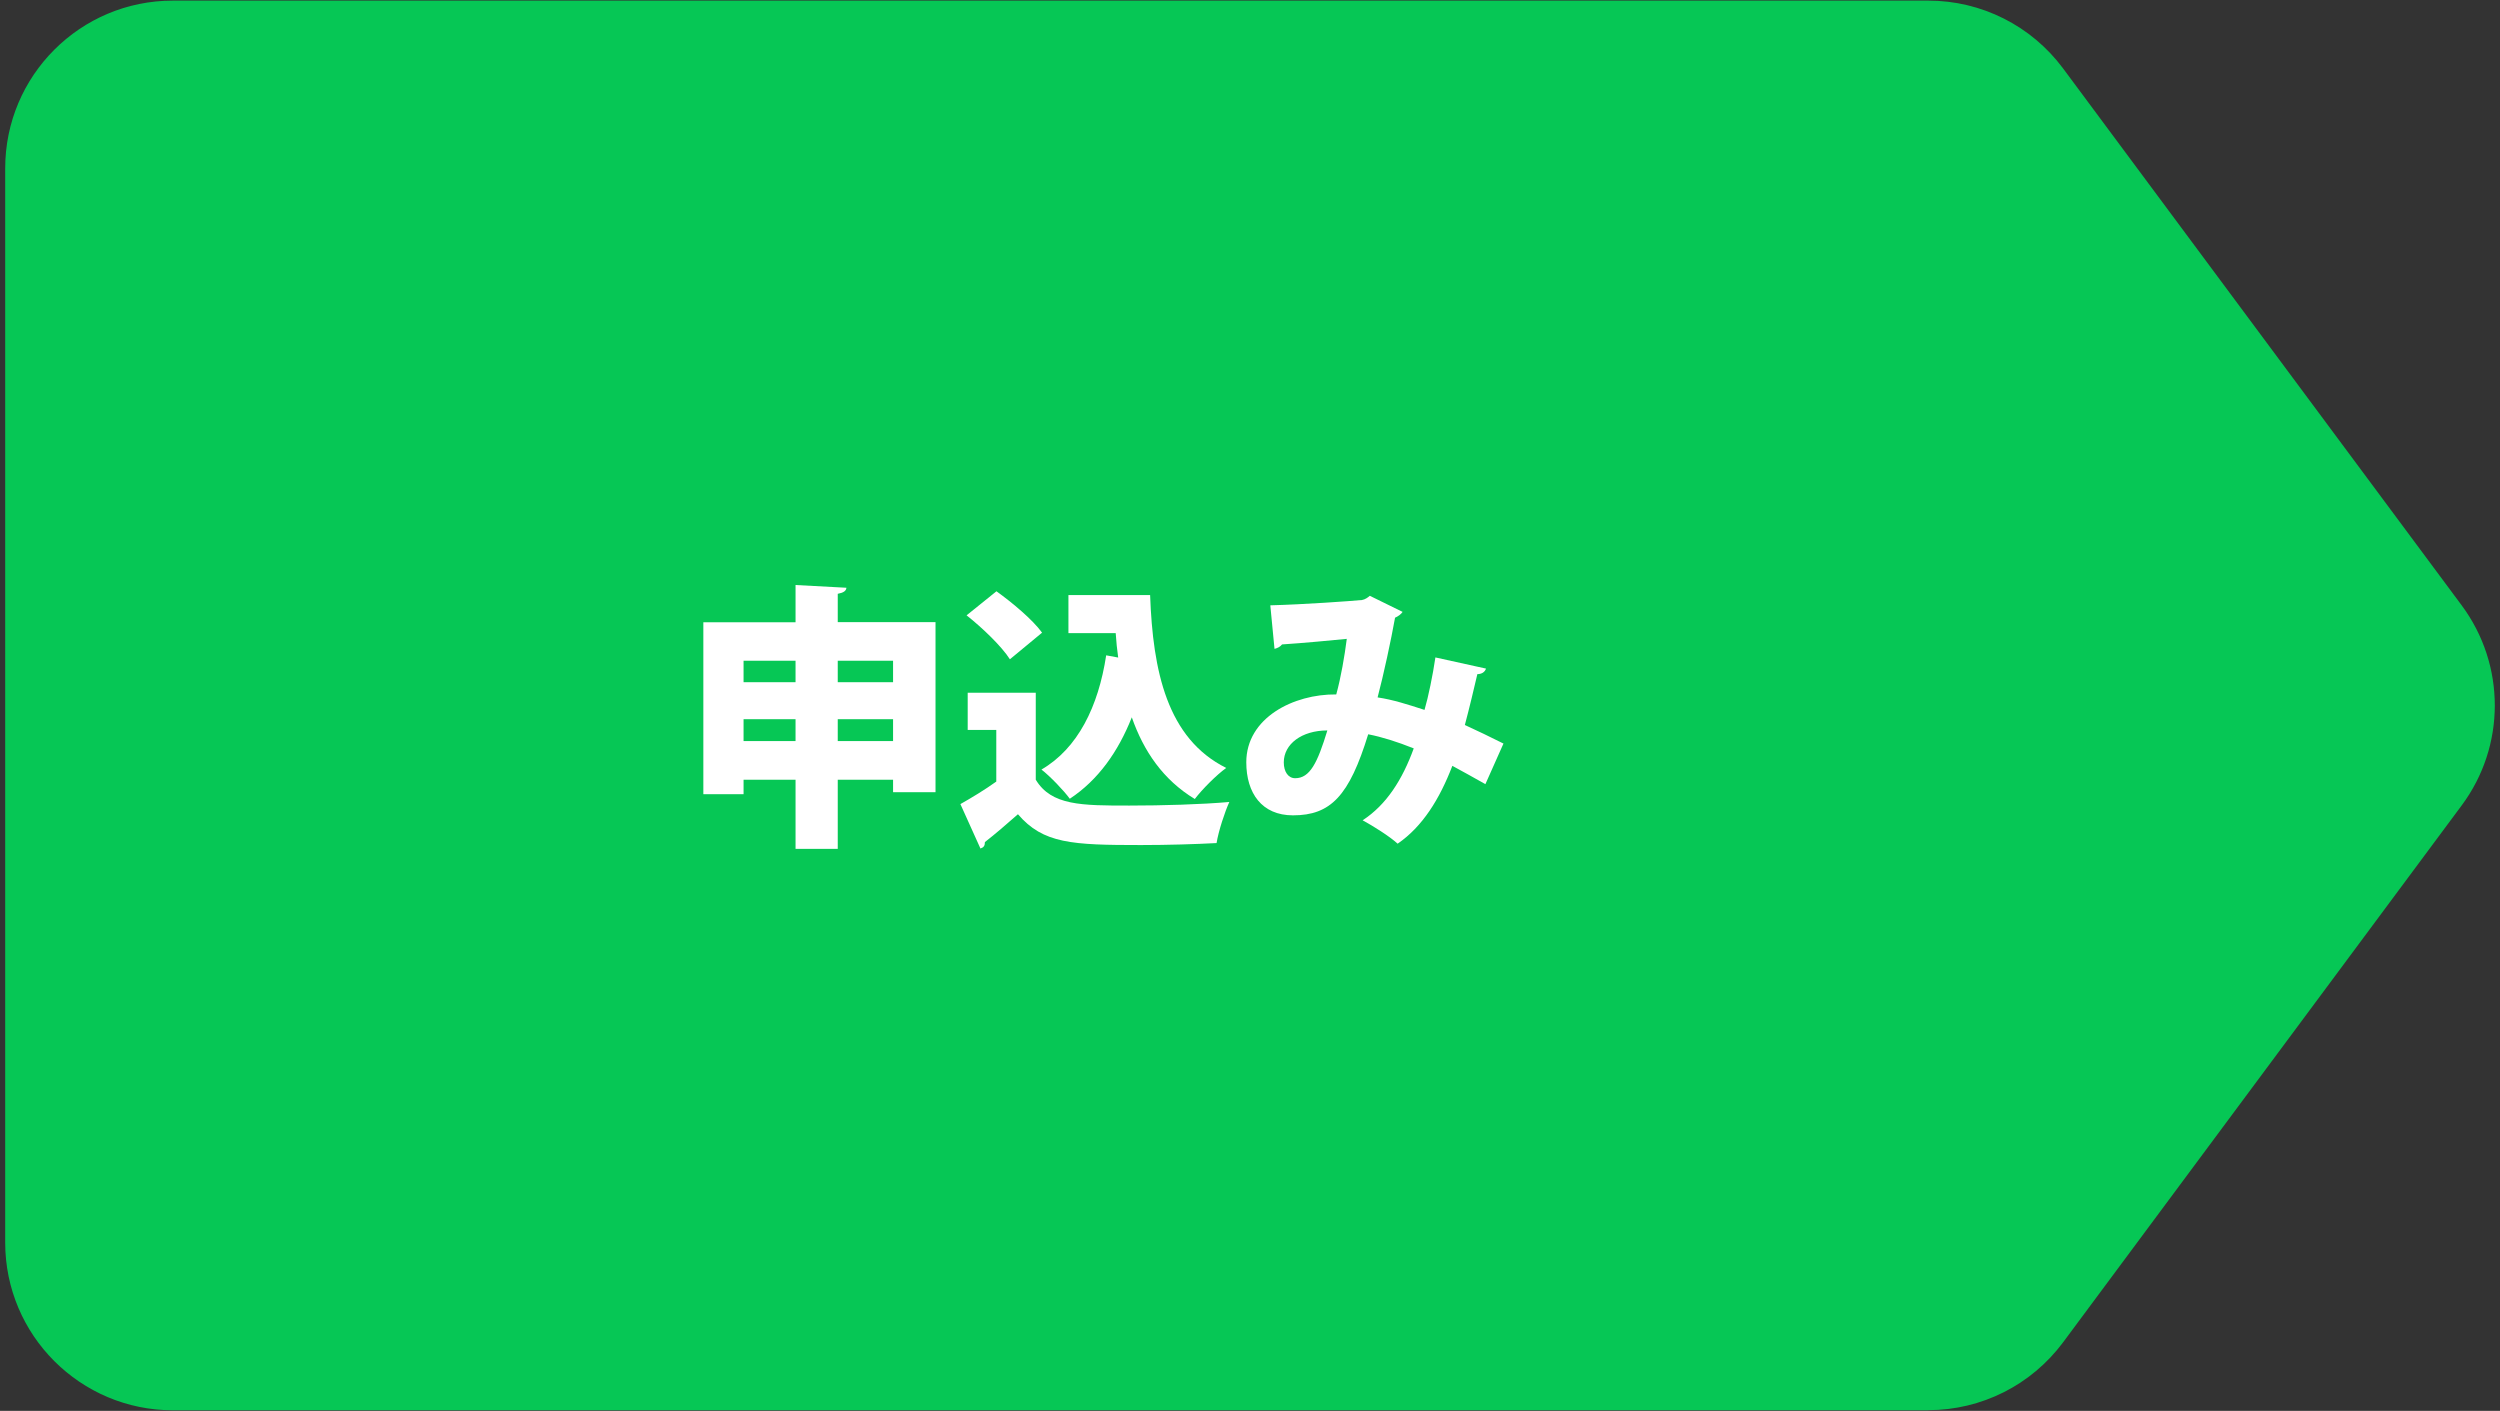 <?xml version="1.0" encoding="UTF-8"?><svg id="_し込み流れ" xmlns="http://www.w3.org/2000/svg" viewBox="0 0 202 114"><rect x="0" y="0" width="202" height="114" fill="#333333" stroke="none"/><defs><style>.cls-1{fill:#fff;}.cls-2{fill:#06c755;}</style></defs><path class="cls-2" d="M155.81,113.95H13.97c-7.48,0-13.55-6.07-13.55-13.55V13.6C.42,6.12,6.48,.05,13.97,.05H155.81c4.29,0,8.32,2.03,10.88,5.47l32.22,43.4c3.56,4.8,3.56,11.36,0,16.15l-32.22,43.4c-2.56,3.44-6.59,5.47-10.88,5.47Z"/><g><path class="cls-1" d="M67.69,50.27h7.9v13.74h-3.43v-1.01h-4.47v5.59h-3.41v-5.59h-4.2v1.17h-3.25v-13.89h7.45v-3.01l4.11,.22c-.02,.25-.22,.4-.7,.49v2.29Zm-3.41,3.12h-4.2v1.73h4.2v-1.73Zm-4.2,6.49h4.2v-1.77h-4.2v1.77Zm12.08-6.49h-4.47v1.73h4.47v-1.73Zm-4.47,6.49h4.47v-1.77h-4.47v1.77Z"/><path class="cls-1" d="M83.69,55.95v7.05c1.26,2.09,3.7,2.09,7.56,2.09,2.65,0,5.81-.09,8.08-.29-.36,.79-.88,2.36-1.03,3.32-1.68,.09-3.95,.16-6.11,.16-5.57,0-7.9-.11-9.94-2.49-.92,.81-1.86,1.62-2.67,2.25,0,.29-.09,.43-.36,.52l-1.62-3.59c.92-.52,1.95-1.14,2.9-1.82v-4.17h-2.31v-3.01h5.5Zm-3.17-8.17c1.28,.92,2.92,2.29,3.68,3.34l-2.6,2.15c-.65-1.03-2.22-2.54-3.5-3.55l2.42-1.95Zm12.41,.31c.22,6.13,1.37,11.58,6.15,13.96-.76,.54-1.95,1.73-2.54,2.51-2.56-1.55-4.13-3.86-5.09-6.6-1.1,2.78-2.72,5.07-5.01,6.58-.47-.65-1.59-1.82-2.29-2.36,2.94-1.71,4.6-5.09,5.23-9.23l.97,.18c-.09-.65-.16-1.3-.2-1.97h-3.82v-3.08h6.6Z"/><path class="cls-1" d="M120.07,54.02c-.09,.29-.36,.45-.7,.45-.25,1.08-.65,2.76-1.01,4.11,.94,.43,2.11,.99,3.12,1.5l-1.46,3.28c-.94-.54-1.82-1.01-2.67-1.48-1.03,2.69-2.42,4.92-4.42,6.29-.67-.61-2-1.44-2.83-1.89,1.93-1.26,3.21-3.28,4.13-5.81-1.35-.54-2.56-.92-3.68-1.14-1.53,4.98-3.03,6.55-6.08,6.55-2.51,0-3.77-1.79-3.77-4.29,0-3.59,3.82-5.52,7.27-5.48,.38-1.39,.67-3.08,.85-4.49-1.1,.11-3.52,.34-5.23,.45-.16,.2-.36,.29-.61,.36l-.34-3.52c2.69-.07,6.49-.34,7.41-.43,.25-.04,.47-.2,.63-.34l2.65,1.3c-.11,.18-.36,.36-.61,.47-.31,1.75-.94,4.67-1.41,6.44,1.23,.18,2.47,.58,3.79,1.01,.31-1.05,.67-2.81,.88-4.24l4.08,.9Zm-12.82,5c-2.07,0-3.52,1.1-3.52,2.58,0,.76,.36,1.28,.92,1.28,1.19,0,1.8-1.23,2.6-3.86Z"/></g></svg>
